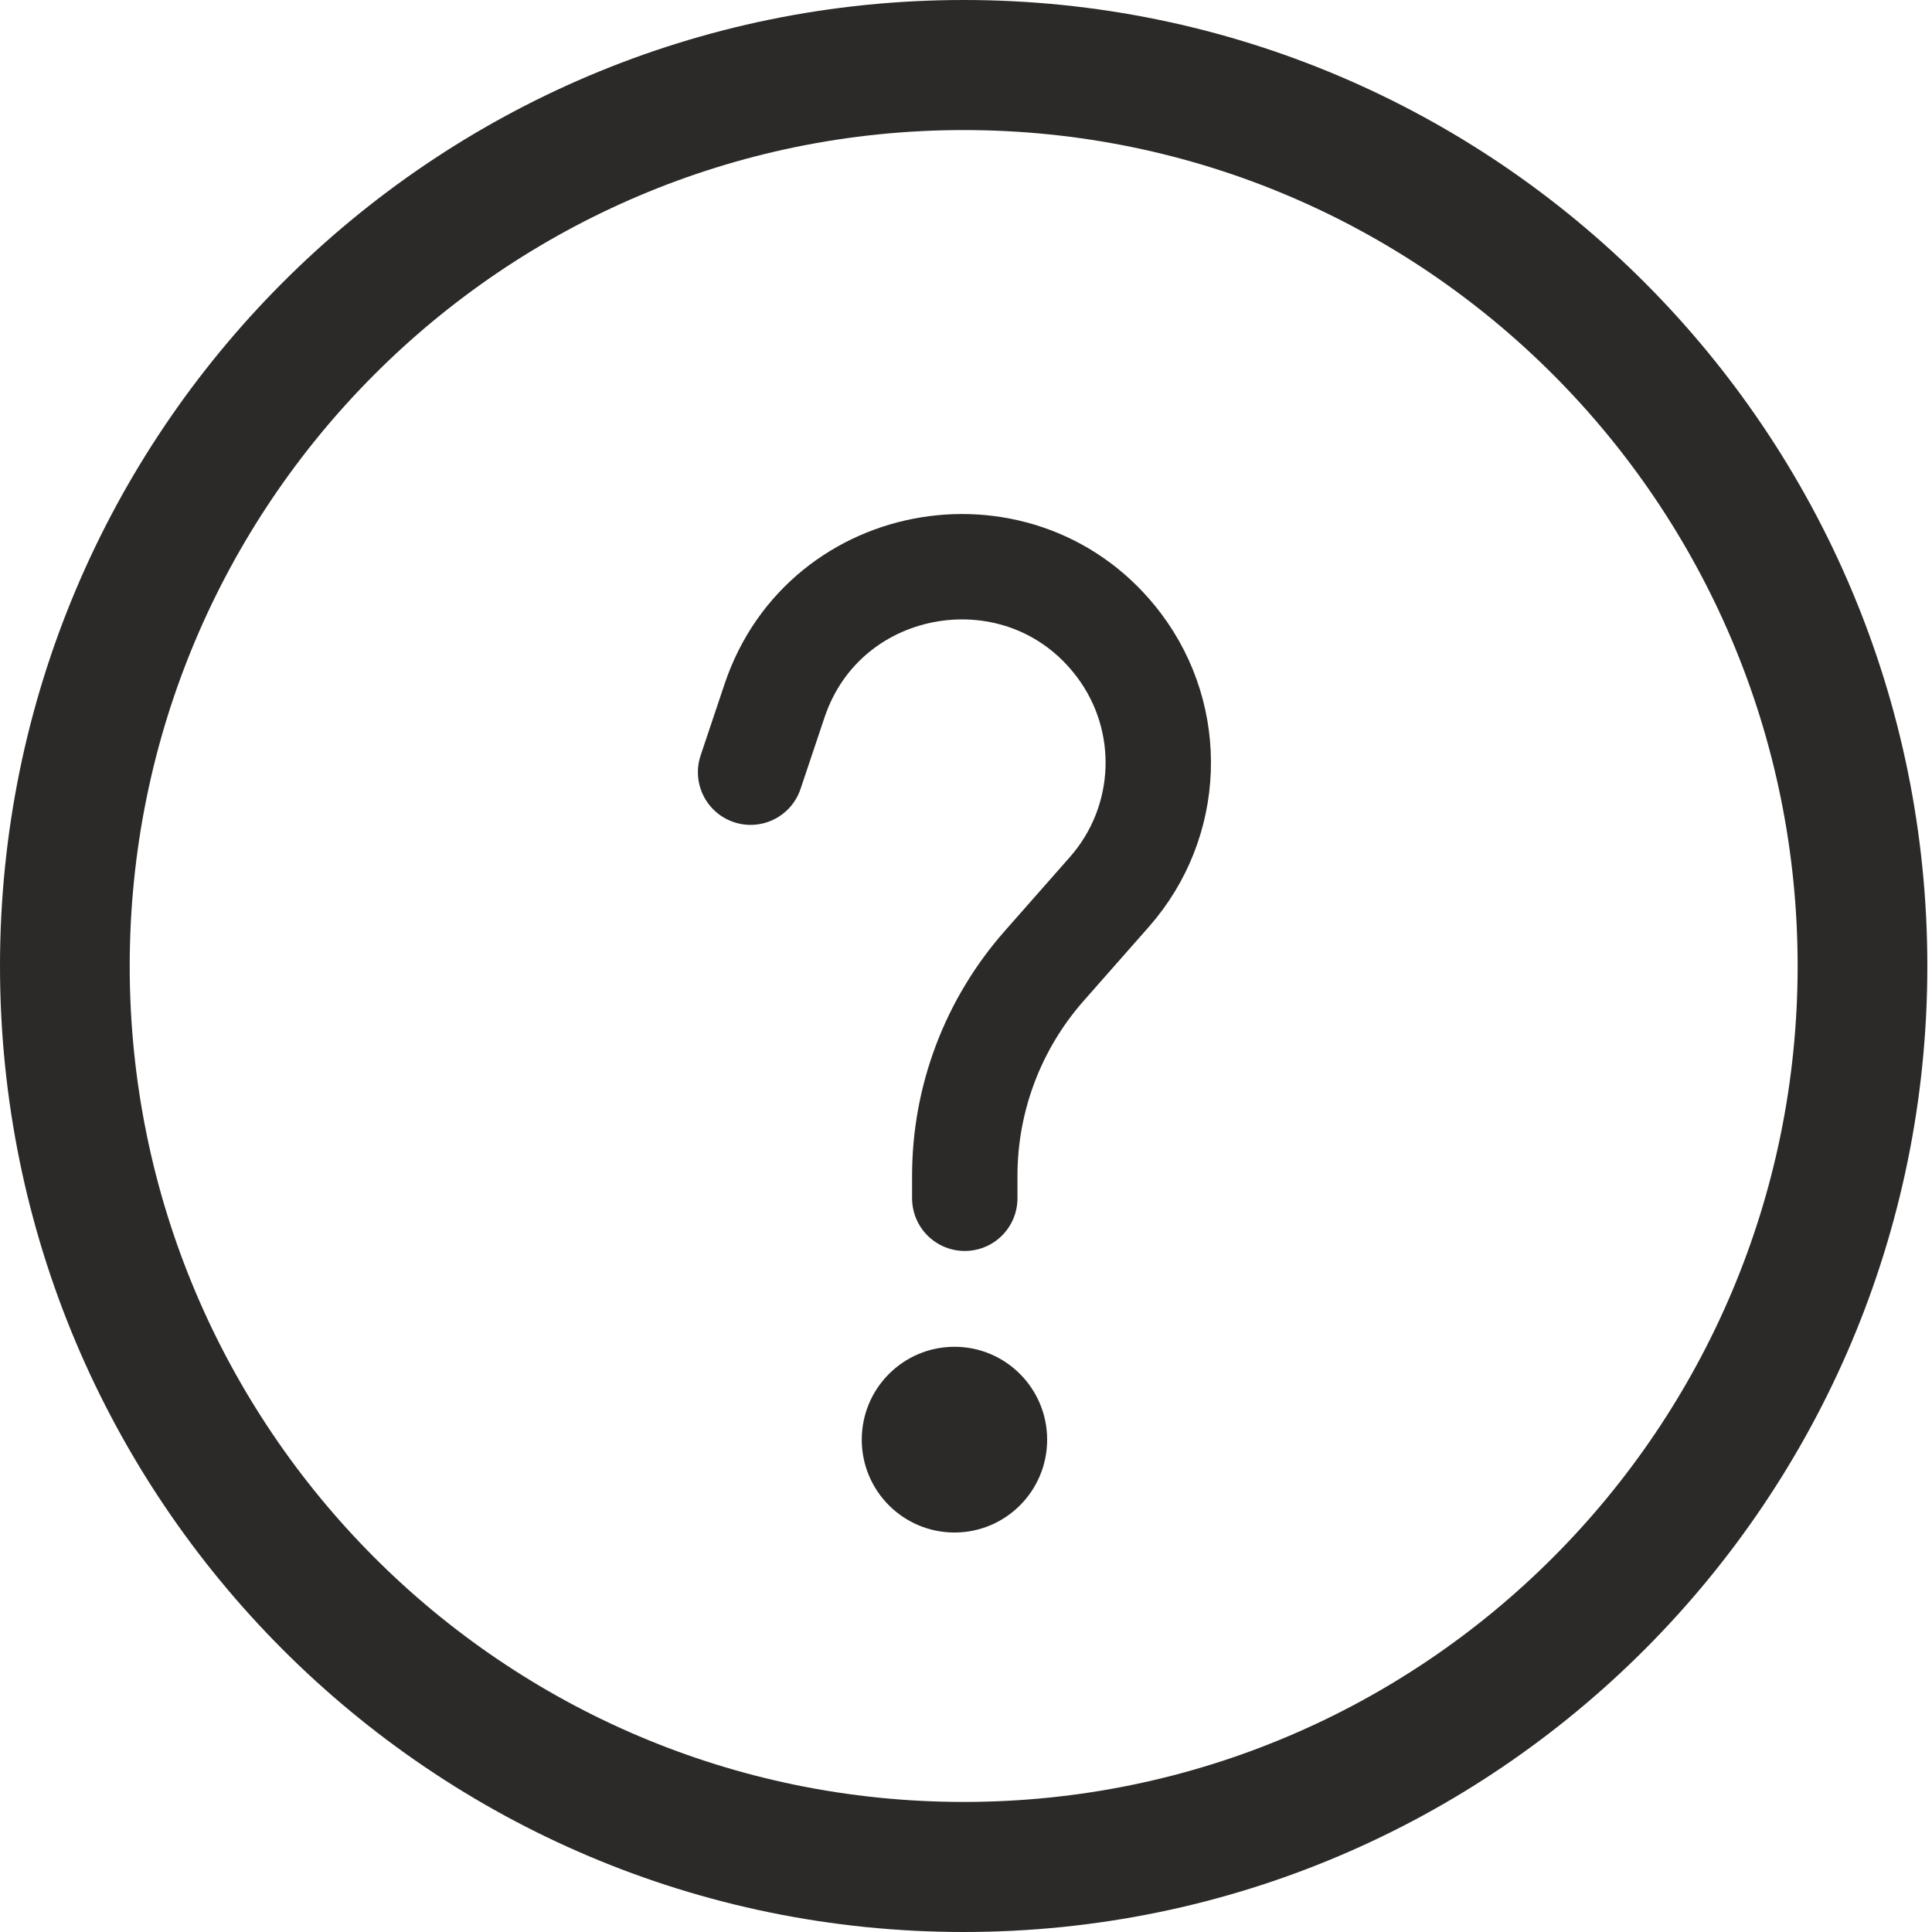 <svg width="22" height="22" viewBox="0 0 22 22" fill="none" xmlns="http://www.w3.org/2000/svg">
<g clip-path="url(#clip0_1789_10180)">
<path d="M0 11C0 17.075 4.913 22 10.974 22V20.519C5.729 20.519 1.477 16.257 1.477 11H0ZM10.974 22C17.034 22 21.947 17.075 21.947 11H20.47C20.47 16.257 16.218 20.519 10.974 20.519V22ZM21.947 11C21.947 4.925 17.034 0 10.974 0V1.481C16.218 1.481 20.47 5.743 20.47 11H21.947ZM10.974 0C4.913 0 0 4.925 0 11H1.477C1.477 5.743 5.729 1.481 10.974 1.481V0Z" fill="#2C2A28"></path>
<path d="M8.547 8.793L8.82 7.979C9.392 6.272 11.656 5.907 12.741 7.346C13.377 8.189 13.332 9.36 12.635 10.154L11.887 11.003C11.306 11.664 10.986 12.512 10.986 13.389V13.645" stroke="#2C2A28" stroke-width="1.2" stroke-linecap="round"></path>
<path d="M11.924 16.394C11.924 16.978 11.451 17.451 10.869 17.451C10.286 17.451 9.813 16.978 9.813 16.394C9.813 15.809 10.286 15.336 10.869 15.336C11.451 15.336 11.924 15.809 11.924 16.394Z" fill="#2C2A28"></path>
</g>
<defs>
<clipPath id="clip0_1789_10180">
<rect width="22" height="22" fill="white"></rect>
</clipPath>
</defs>
</svg>
